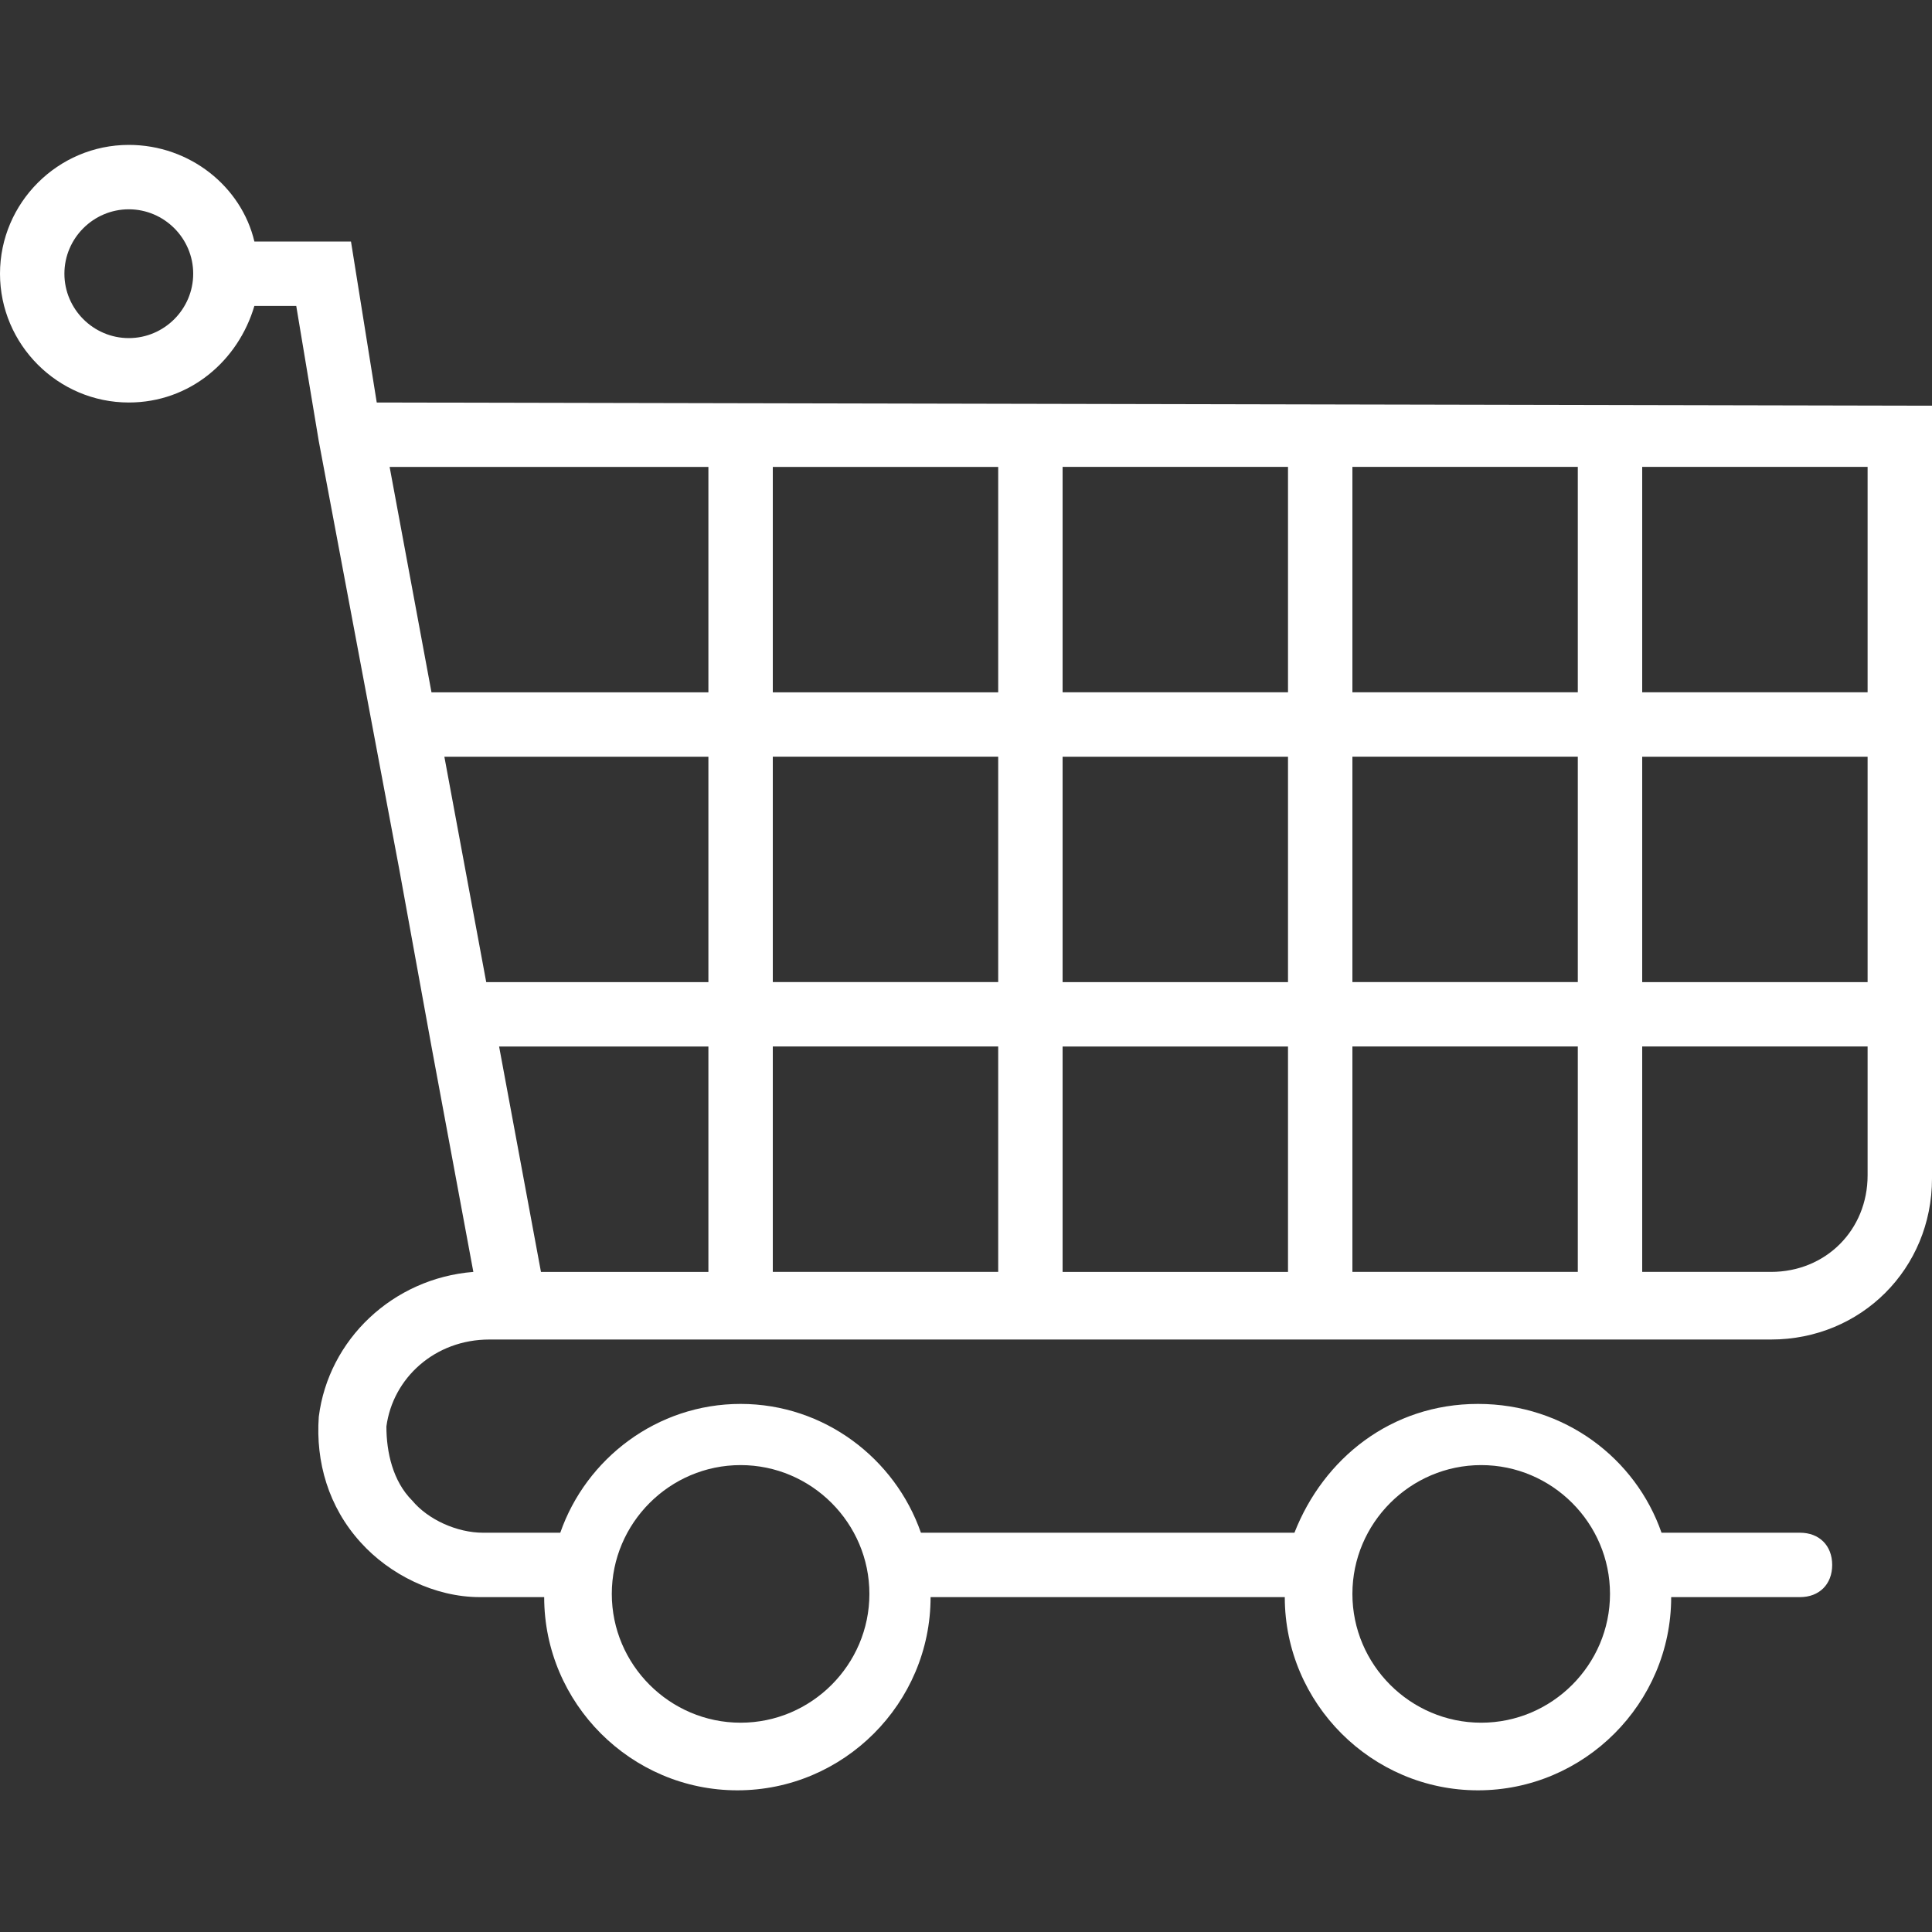 <svg xmlns="http://www.w3.org/2000/svg" xmlns:xlink="http://www.w3.org/1999/xlink" id="Capa_1" x="0px" y="0px" viewBox="0 0 60 60" style="enable-background:new 0 0 60 60;" xml:space="preserve"><rect x="0" y="0" width="60" height="60" fill="#333333" stroke="none"/><style type="text/css">	.st0{fill:#FFFFFF;}</style><path class="st0" d="M11.7,12.5l-0.8-5h-3c-0.4-1.7-2-3-3.9-3c-2.2,0-4,1.8-4,4s1.8,4,4,4c1.9,0,3.4-1.3,3.9-3h1.3l0.5,3h0l0.2,1.2 v0l0,0L12.4,27l1,5.5h0l1.3,7c-2.5,0.2-4.5,2.1-4.8,4.5c-0.1,1.4,0.3,2.8,1.3,3.9c0.9,1,2.3,1.7,3.7,1.7h2c0,3.3,2.7,6,6,6 s6-2.7,6-6h11c0,3.3,2.7,6,6,6s6-2.7,6-6h4c0.6,0,1-0.4,1-1s-0.4-1-1-1h-4.3c-0.8-2.3-3-4-5.7-4s-4.8,1.7-5.7,4H28.6 c-0.8-2.3-3-4-5.6-4s-4.8,1.7-5.6,4H15c-0.8,0-1.7-0.4-2.2-1c-0.6-0.6-0.8-1.5-0.8-2.3c0.2-1.5,1.5-2.7,3.2-2.7H16c0,0,0,0,0.1,0 l6.1,0l10.8,0v0l7.1,0l10.9,0v0l4,0c2.8,0,5-2.2,5-5v-24L11.7,12.5z M4,10.5c-1.1,0-2-0.9-2-2s0.9-2,2-2s2,0.9,2,2S5.1,10.5,4,10.5z  M46,45.5c2.2,0,4,1.8,4,4s-1.8,4-4,4s-4-1.8-4-4S43.8,45.5,46,45.5z M23,45.5c2.2,0,4,1.8,4,4s-1.8,4-4,4s-4-1.8-4-4 S20.8,45.5,23,45.5z M58,21.5h-7v-7l7,0V21.5z M42,39.5v-7h7v7L42,39.5z M42,30.5v-7h7v7H42z M24,39.5v-7h7v7L24,39.5z M24,30.5v-7 h7v7H24z M13.8,23.5H22v7h-6.9L13.8,23.5z M49,21.5h-7v-7h7V21.5z M40,21.5h-7v-7l7,0V21.5z M31,14.5v7h-7v-7 C24,14.5,31,14.5,31,14.5z M33,23.5h7v7h-7V23.5z M51,23.5h7v7h-7V23.5z M22,14.5v7h-8.6l-1.3-7L22,14.5z M15.5,32.5H22v7l-5.2,0 L15.5,32.5z M33,32.5h7v7l-7,0V32.5z M55,39.5l-4,0v-7h7v4C58,38.2,56.7,39.5,55,39.5z"></path></svg>